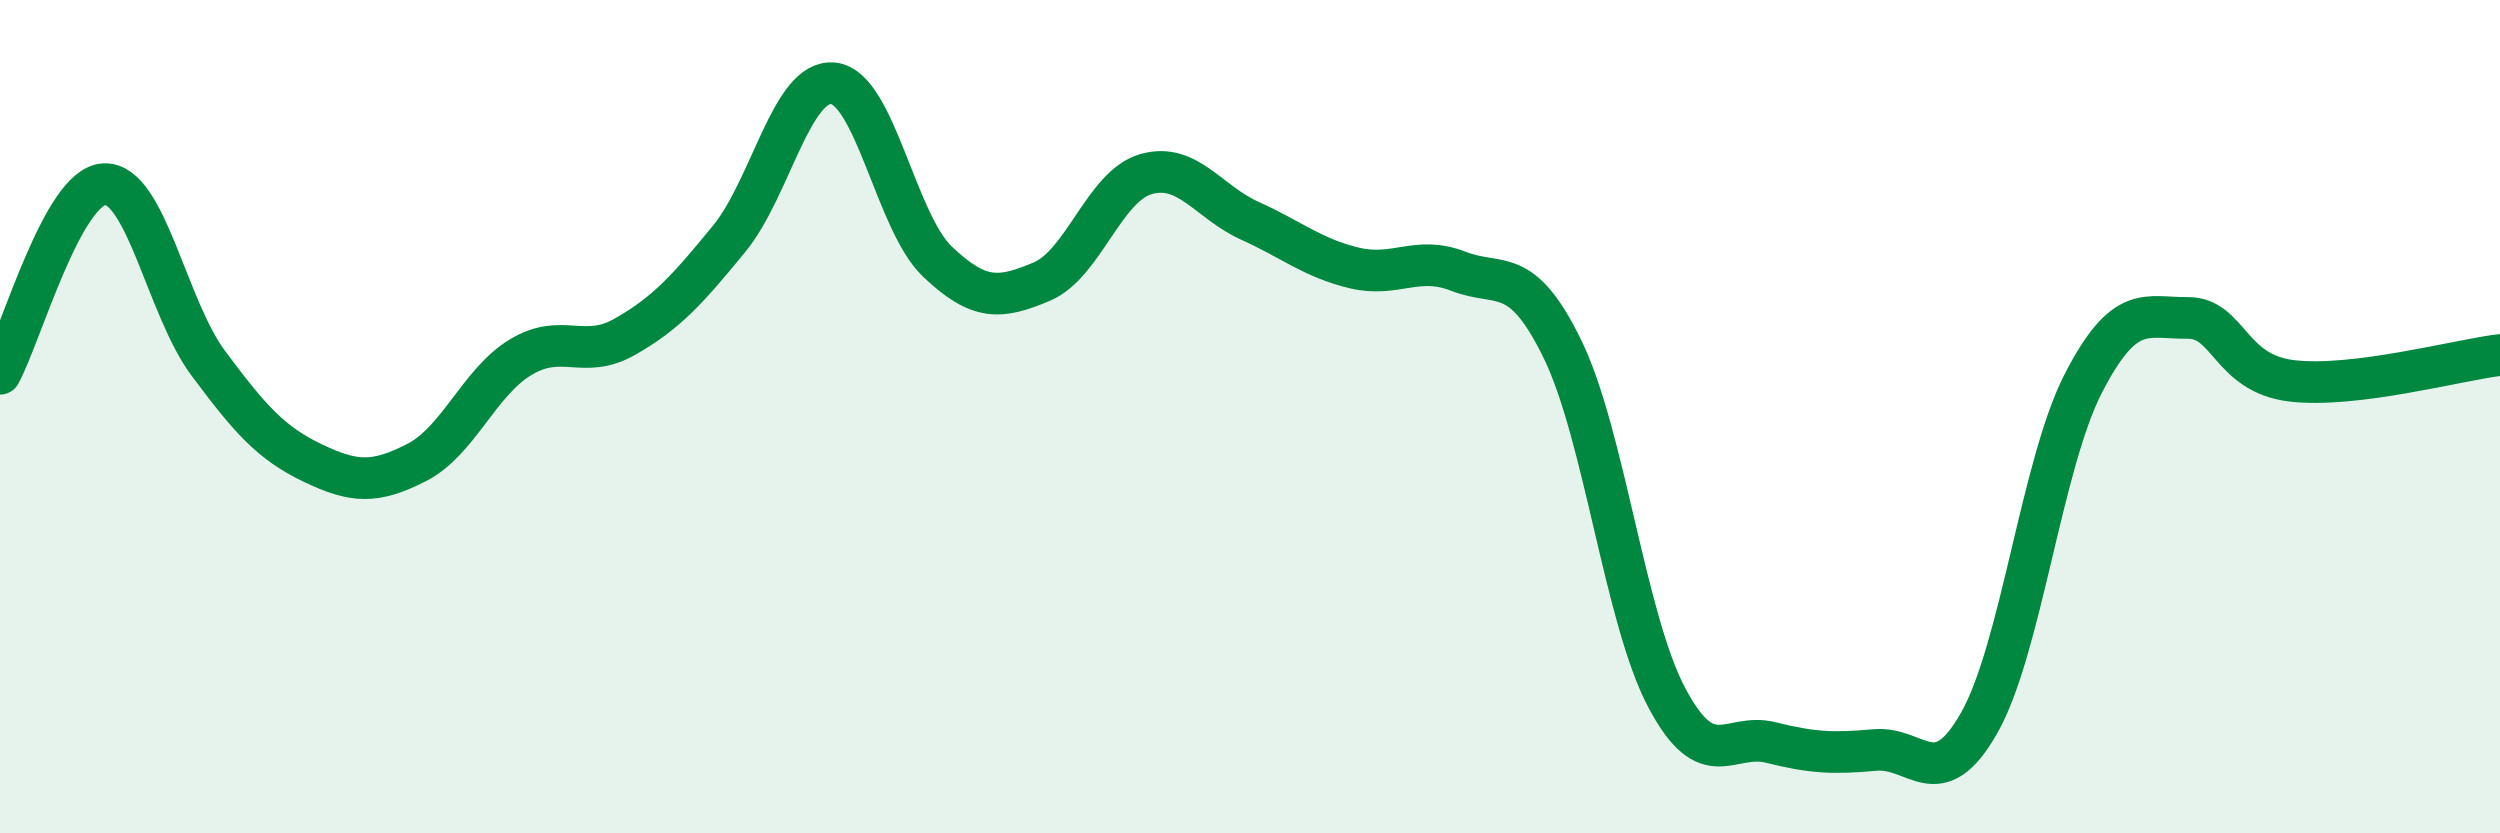 
    <svg width="60" height="20" viewBox="0 0 60 20" xmlns="http://www.w3.org/2000/svg">
      <path
        d="M 0,8.97 C 0.5,8.06 1.5,4.47 2.5,4.42 C 3.5,4.37 4,7.38 5,8.72 C 6,10.06 6.5,10.63 7.5,11.11 C 8.5,11.59 9,11.61 10,11.1 C 11,10.59 11.5,9.17 12.5,8.57 C 13.5,7.97 14,8.65 15,8.08 C 16,7.51 16.5,6.95 17.5,5.73 C 18.5,4.51 19,1.89 20,2 C 21,2.11 21.5,5.33 22.5,6.28 C 23.5,7.23 24,7.18 25,6.76 C 26,6.34 26.5,4.47 27.5,4.18 C 28.5,3.89 29,4.85 30,5.3 C 31,5.75 31.5,6.19 32.5,6.43 C 33.5,6.67 34,6.12 35,6.51 C 36,6.9 36.5,6.33 37.5,8.38 C 38.5,10.43 39,14.85 40,16.74 C 41,18.63 41.5,17.57 42.5,17.82 C 43.5,18.07 44,18.09 45,18 C 46,17.91 46.5,19.11 47.5,17.35 C 48.5,15.59 49,11.14 50,9.2 C 51,7.26 51.5,7.64 52.5,7.63 C 53.5,7.62 53.5,8.96 55,9.14 C 56.5,9.32 59,8.64 60,8.52L60 20L0 20Z"
        fill="#008740"
        opacity="0.1"
        stroke-linecap="round"
        stroke-linejoin="round"
      />
      <path
        d="M 0,8.97 C 0.5,8.06 1.5,4.47 2.5,4.42 C 3.5,4.37 4,7.38 5,8.72 C 6,10.06 6.5,10.63 7.5,11.11 C 8.5,11.59 9,11.61 10,11.1 C 11,10.59 11.5,9.17 12.5,8.57 C 13.5,7.97 14,8.65 15,8.08 C 16,7.51 16.5,6.95 17.5,5.73 C 18.5,4.51 19,1.89 20,2 C 21,2.11 21.5,5.33 22.5,6.28 C 23.5,7.23 24,7.18 25,6.76 C 26,6.34 26.5,4.47 27.5,4.18 C 28.5,3.89 29,4.85 30,5.3 C 31,5.75 31.5,6.19 32.5,6.43 C 33.5,6.67 34,6.12 35,6.51 C 36,6.9 36.5,6.33 37.5,8.38 C 38.5,10.43 39,14.85 40,16.74 C 41,18.63 41.5,17.57 42.5,17.82 C 43.5,18.07 44,18.09 45,18 C 46,17.91 46.5,19.11 47.5,17.35 C 48.5,15.59 49,11.14 50,9.2 C 51,7.26 51.5,7.64 52.5,7.63 C 53.5,7.62 53.5,8.96 55,9.14 C 56.5,9.32 59,8.64 60,8.52"
        stroke="#008740"
        stroke-width="1"
        fill="none"
        stroke-linecap="round"
        stroke-linejoin="round"
      />
    </svg>
  